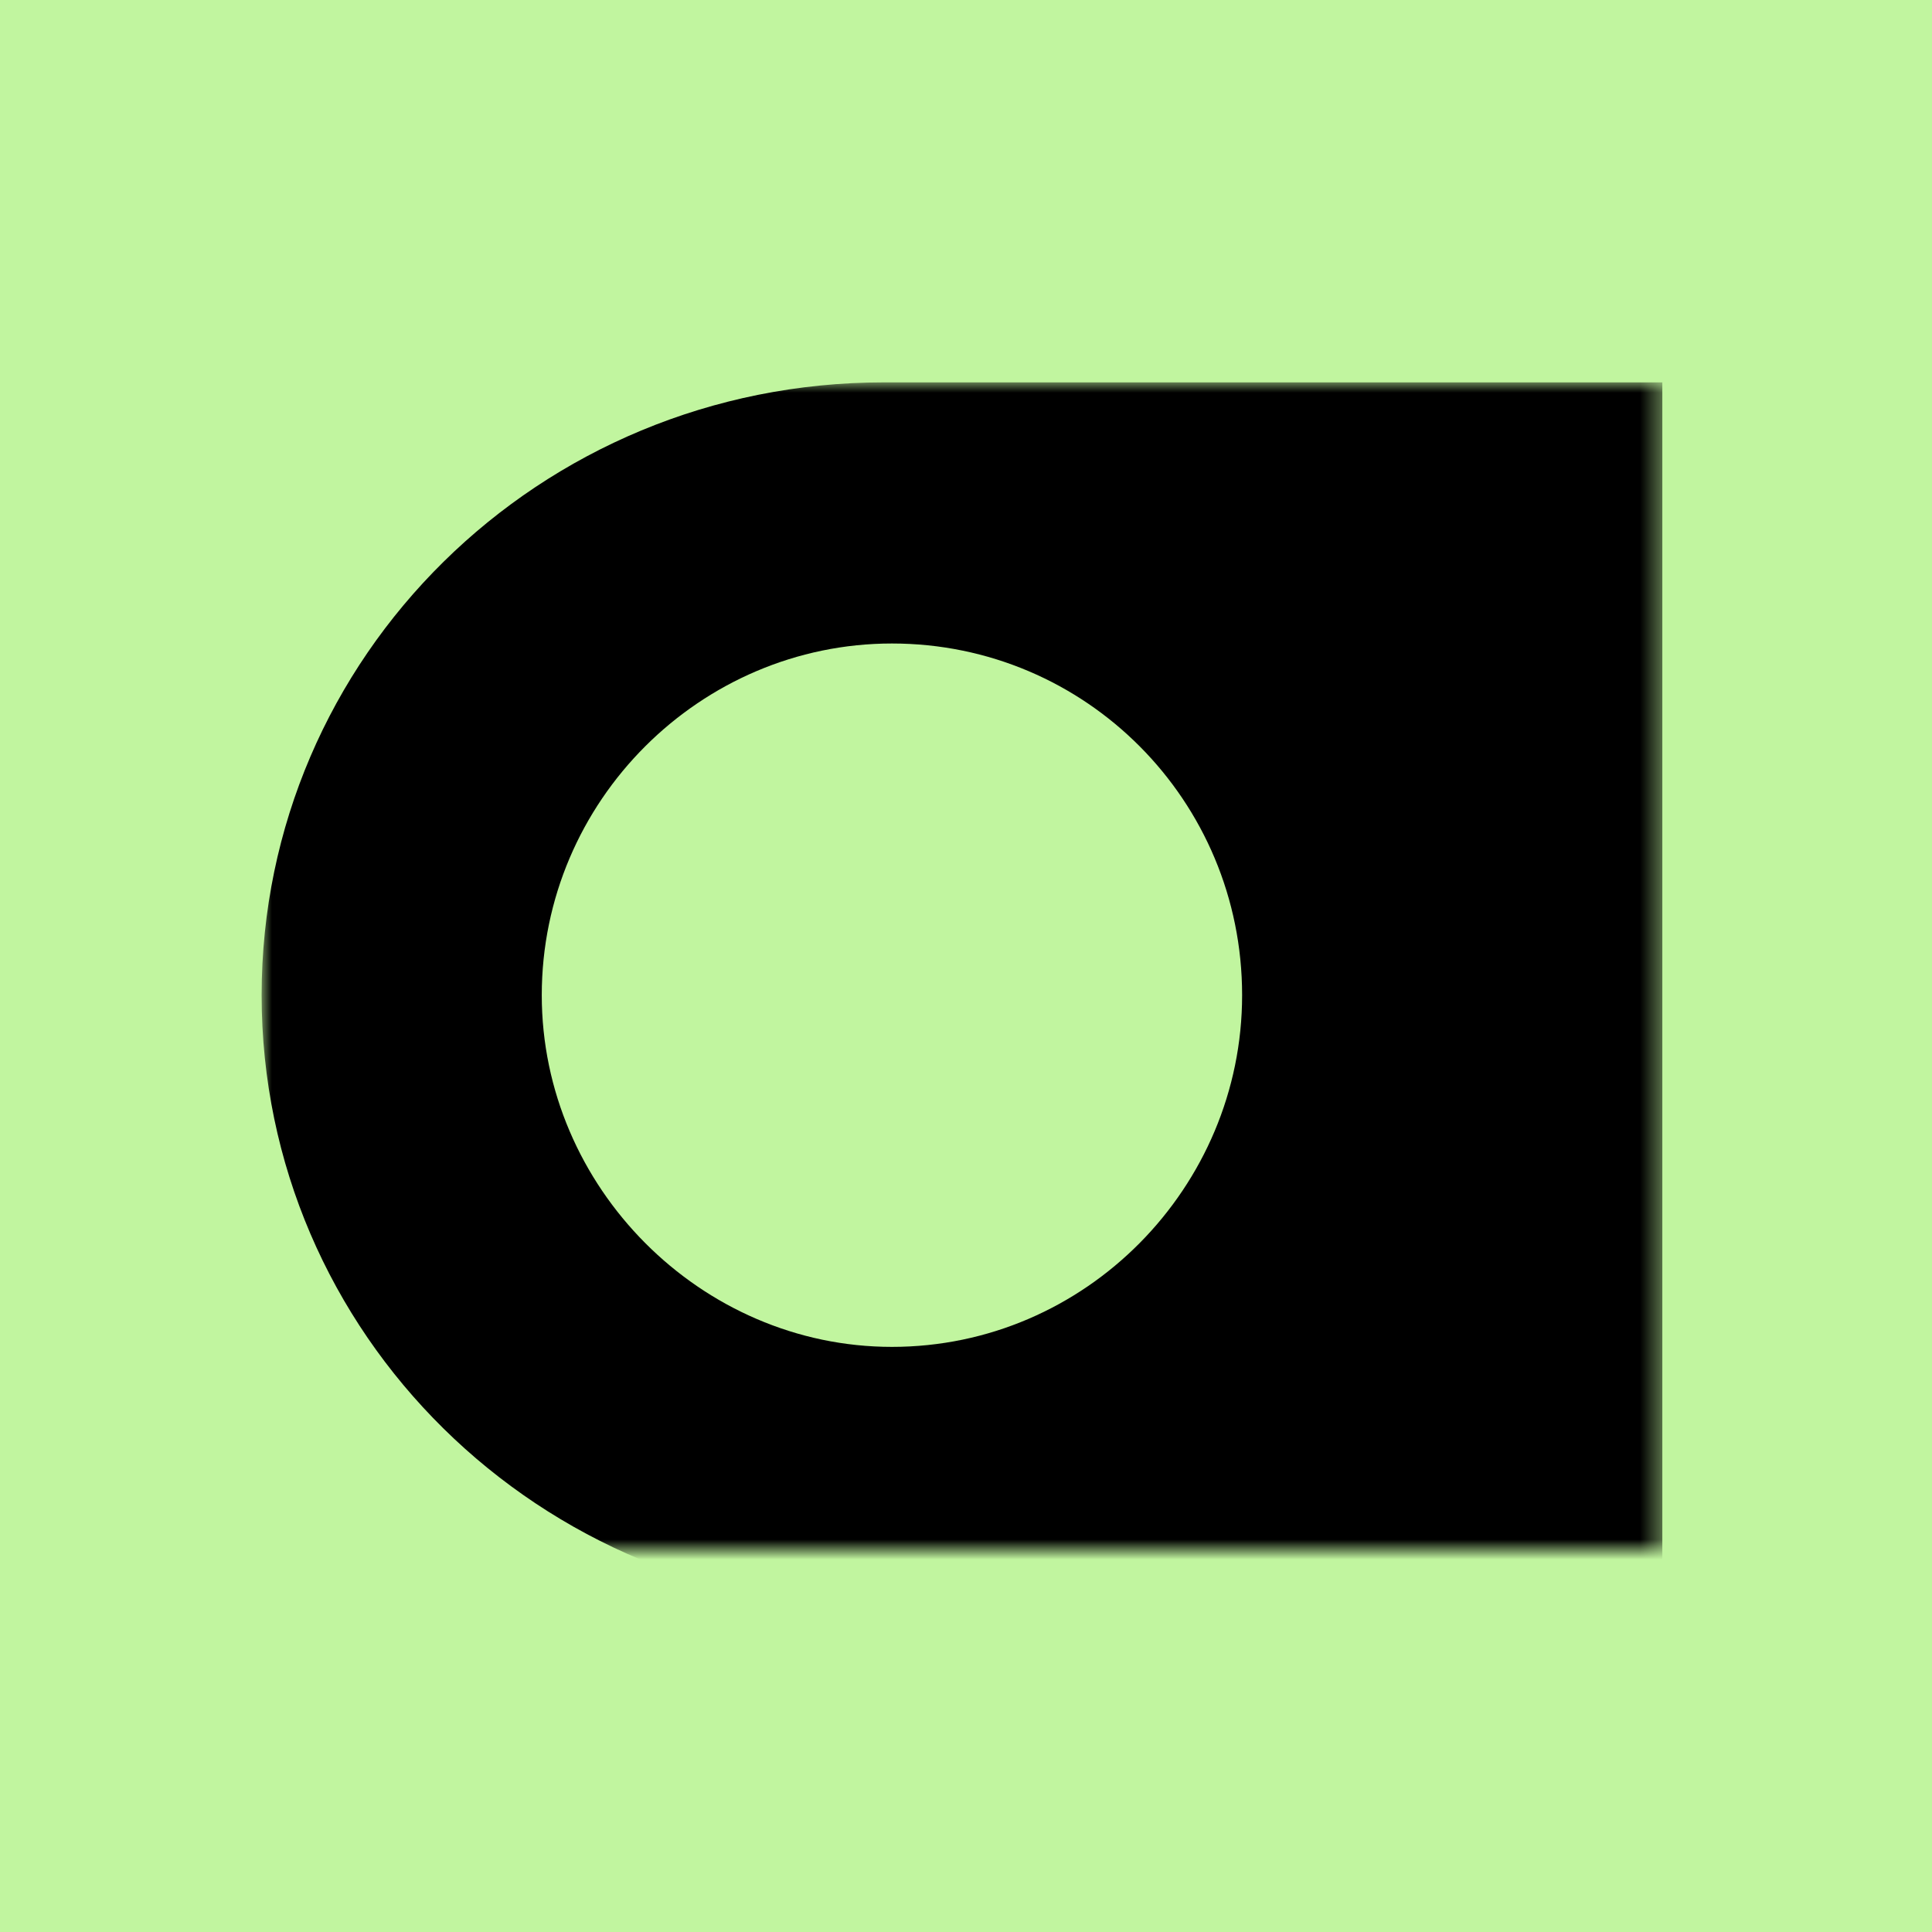 <svg width="96" height="96" viewBox="0 0 96 96" fill="none" xmlns="http://www.w3.org/2000/svg">
<rect width="96" height="96" fill="#C1F59F"/>
<mask id="mask0_2874_55" style="mask-type:alpha" maskUnits="userSpaceOnUse" x="13" y="19" width="70" height="58">
<rect x="13" y="19" width="69.6" height="58" fill="#D9D9D9"/>
</mask>
<g mask="url(#mask0_2874_55)">
<path d="M82.6 79.9V19H43.918C26.786 19 13 32.636 13 49.45C13 66.263 26.786 79.9 43.918 79.9H82.6ZM44.32 66.926C34.817 66.926 26.92 58.982 26.92 49.45C26.92 39.785 34.817 31.975 44.32 31.975C53.957 31.975 61.72 39.785 61.72 49.45C61.72 58.982 53.957 66.926 44.32 66.926Z" fill="black"/>
</g>
</svg>
